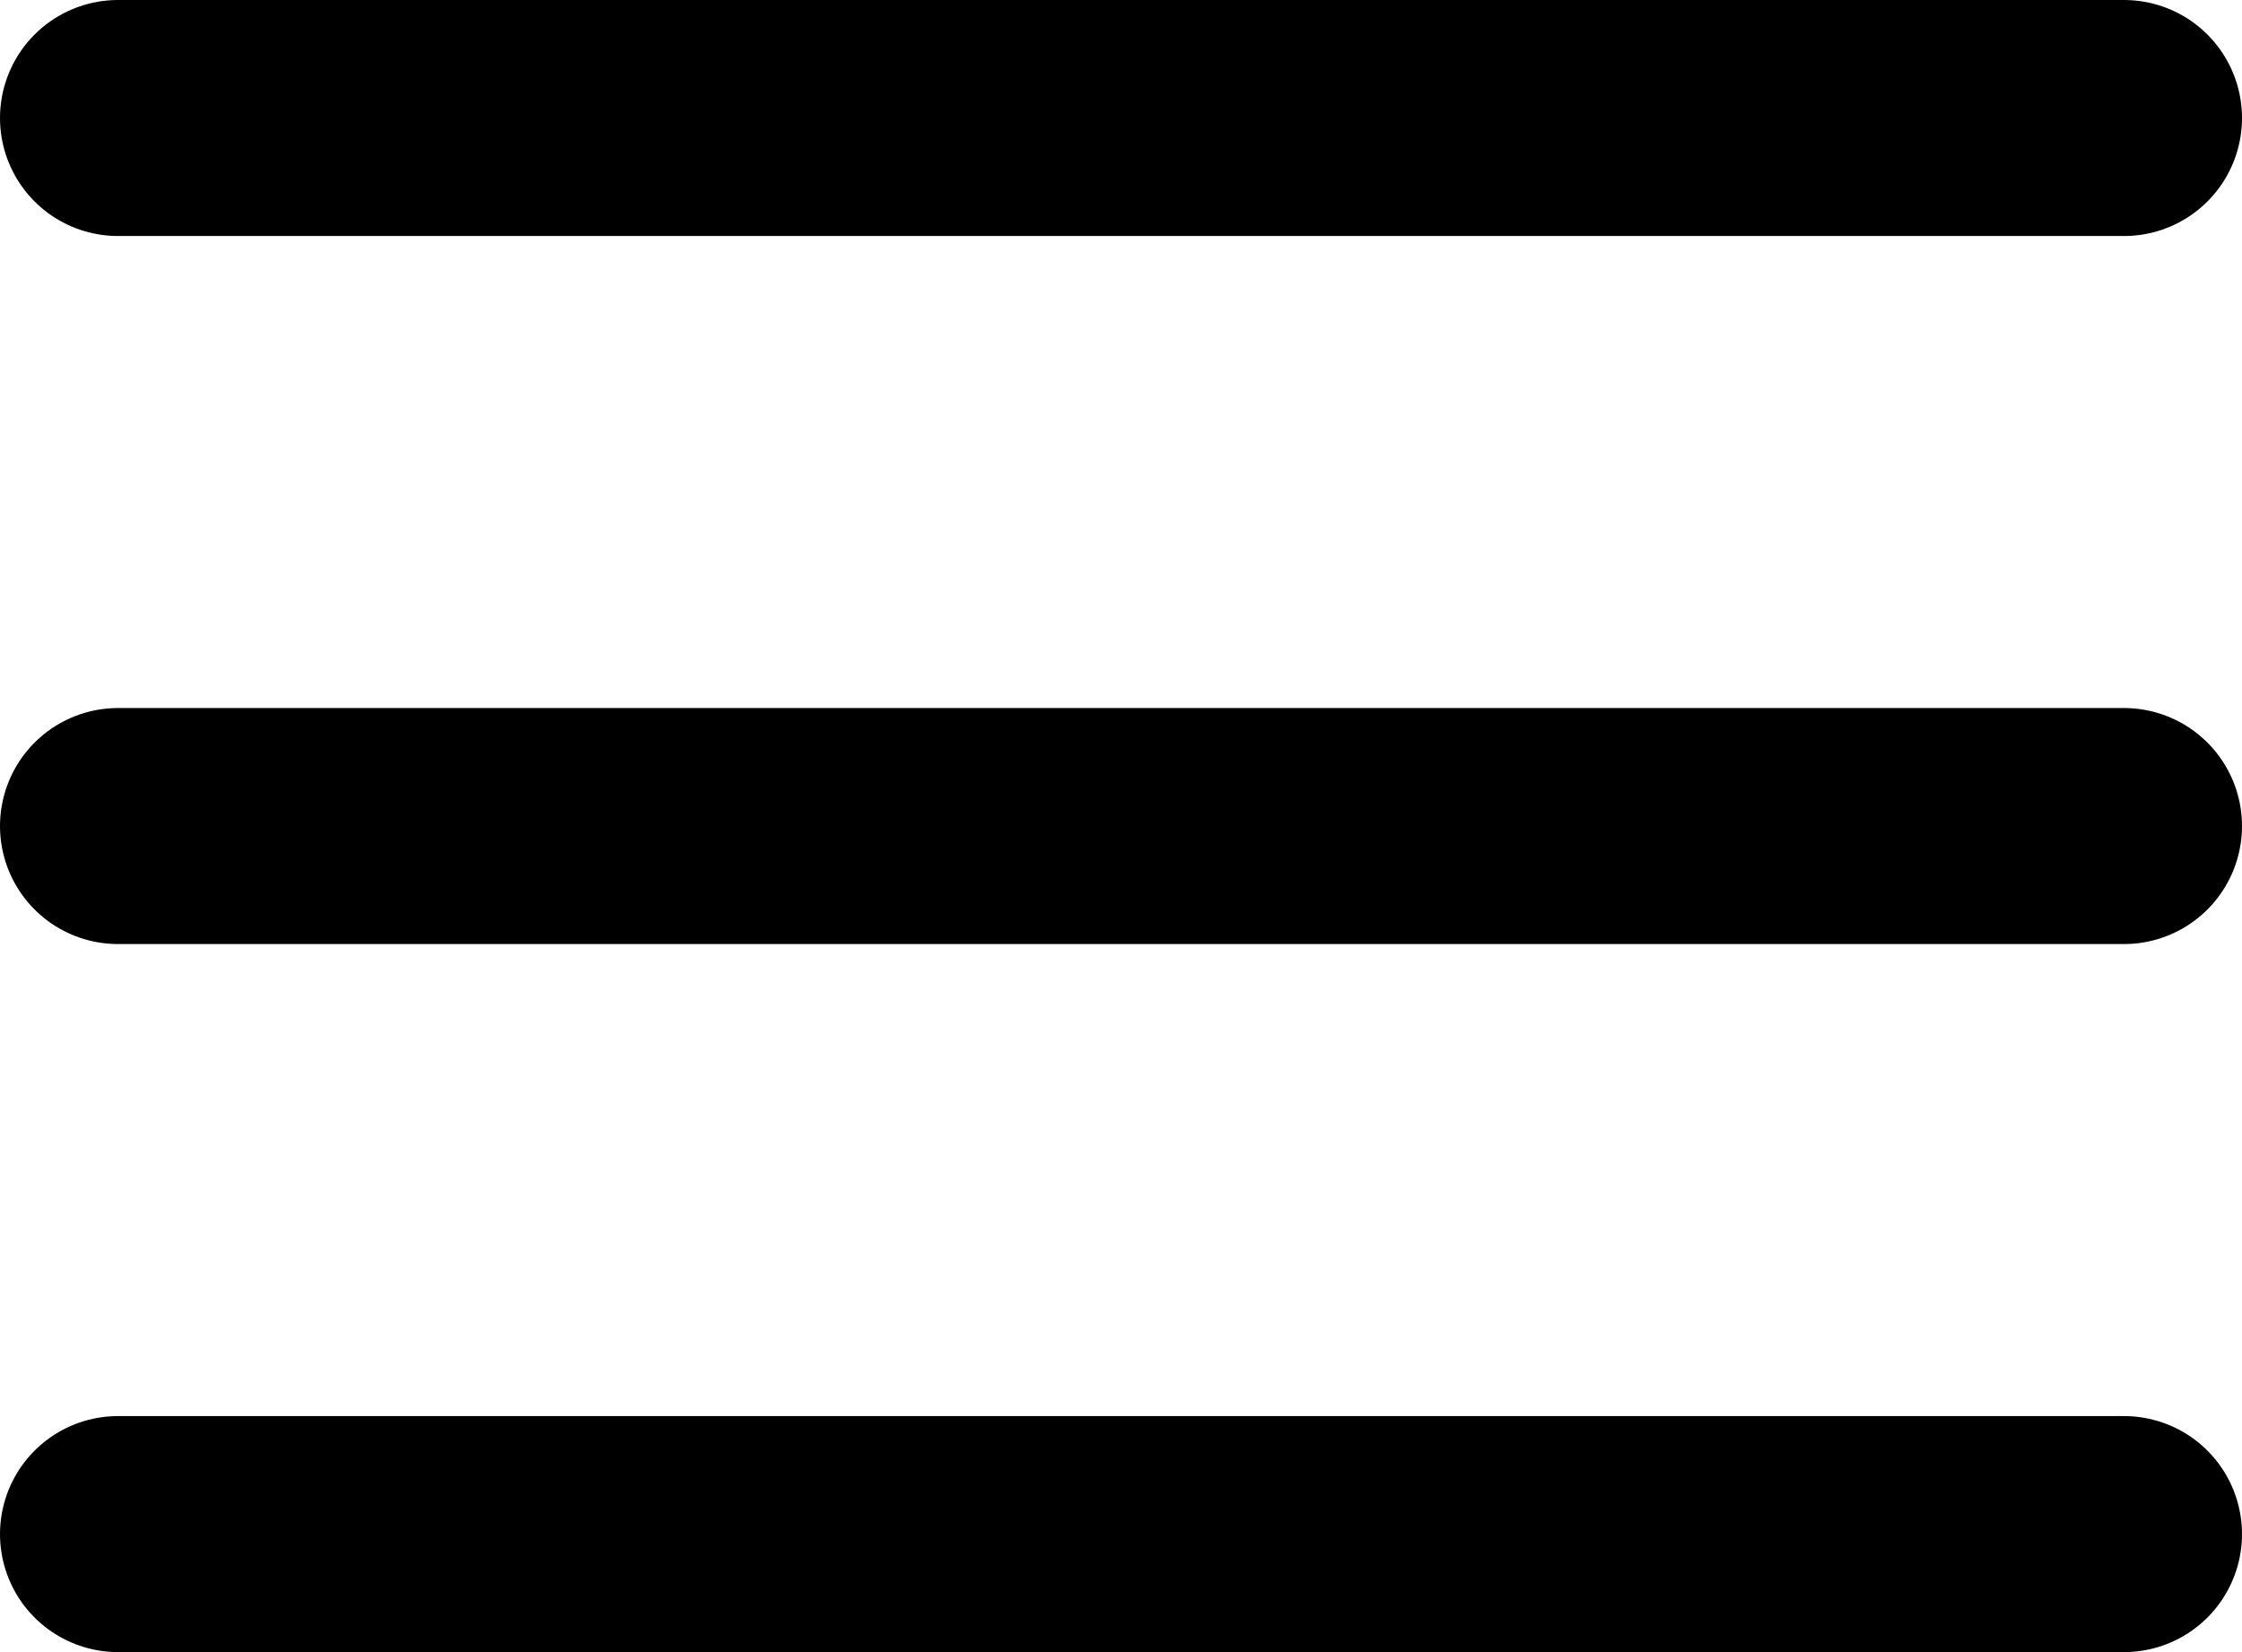 <?xml version="1.0" encoding="UTF-8"?> <svg xmlns="http://www.w3.org/2000/svg" width="19" height="14" viewBox="0 0 19 14" fill="none"><path d="M1 7H18" stroke="black" stroke-width="2" stroke-linecap="round"></path><path d="M1 1H18" stroke="black" stroke-width="2" stroke-linecap="round"></path><path d="M1 13H18" stroke="black" stroke-width="2" stroke-linecap="round"></path></svg> 